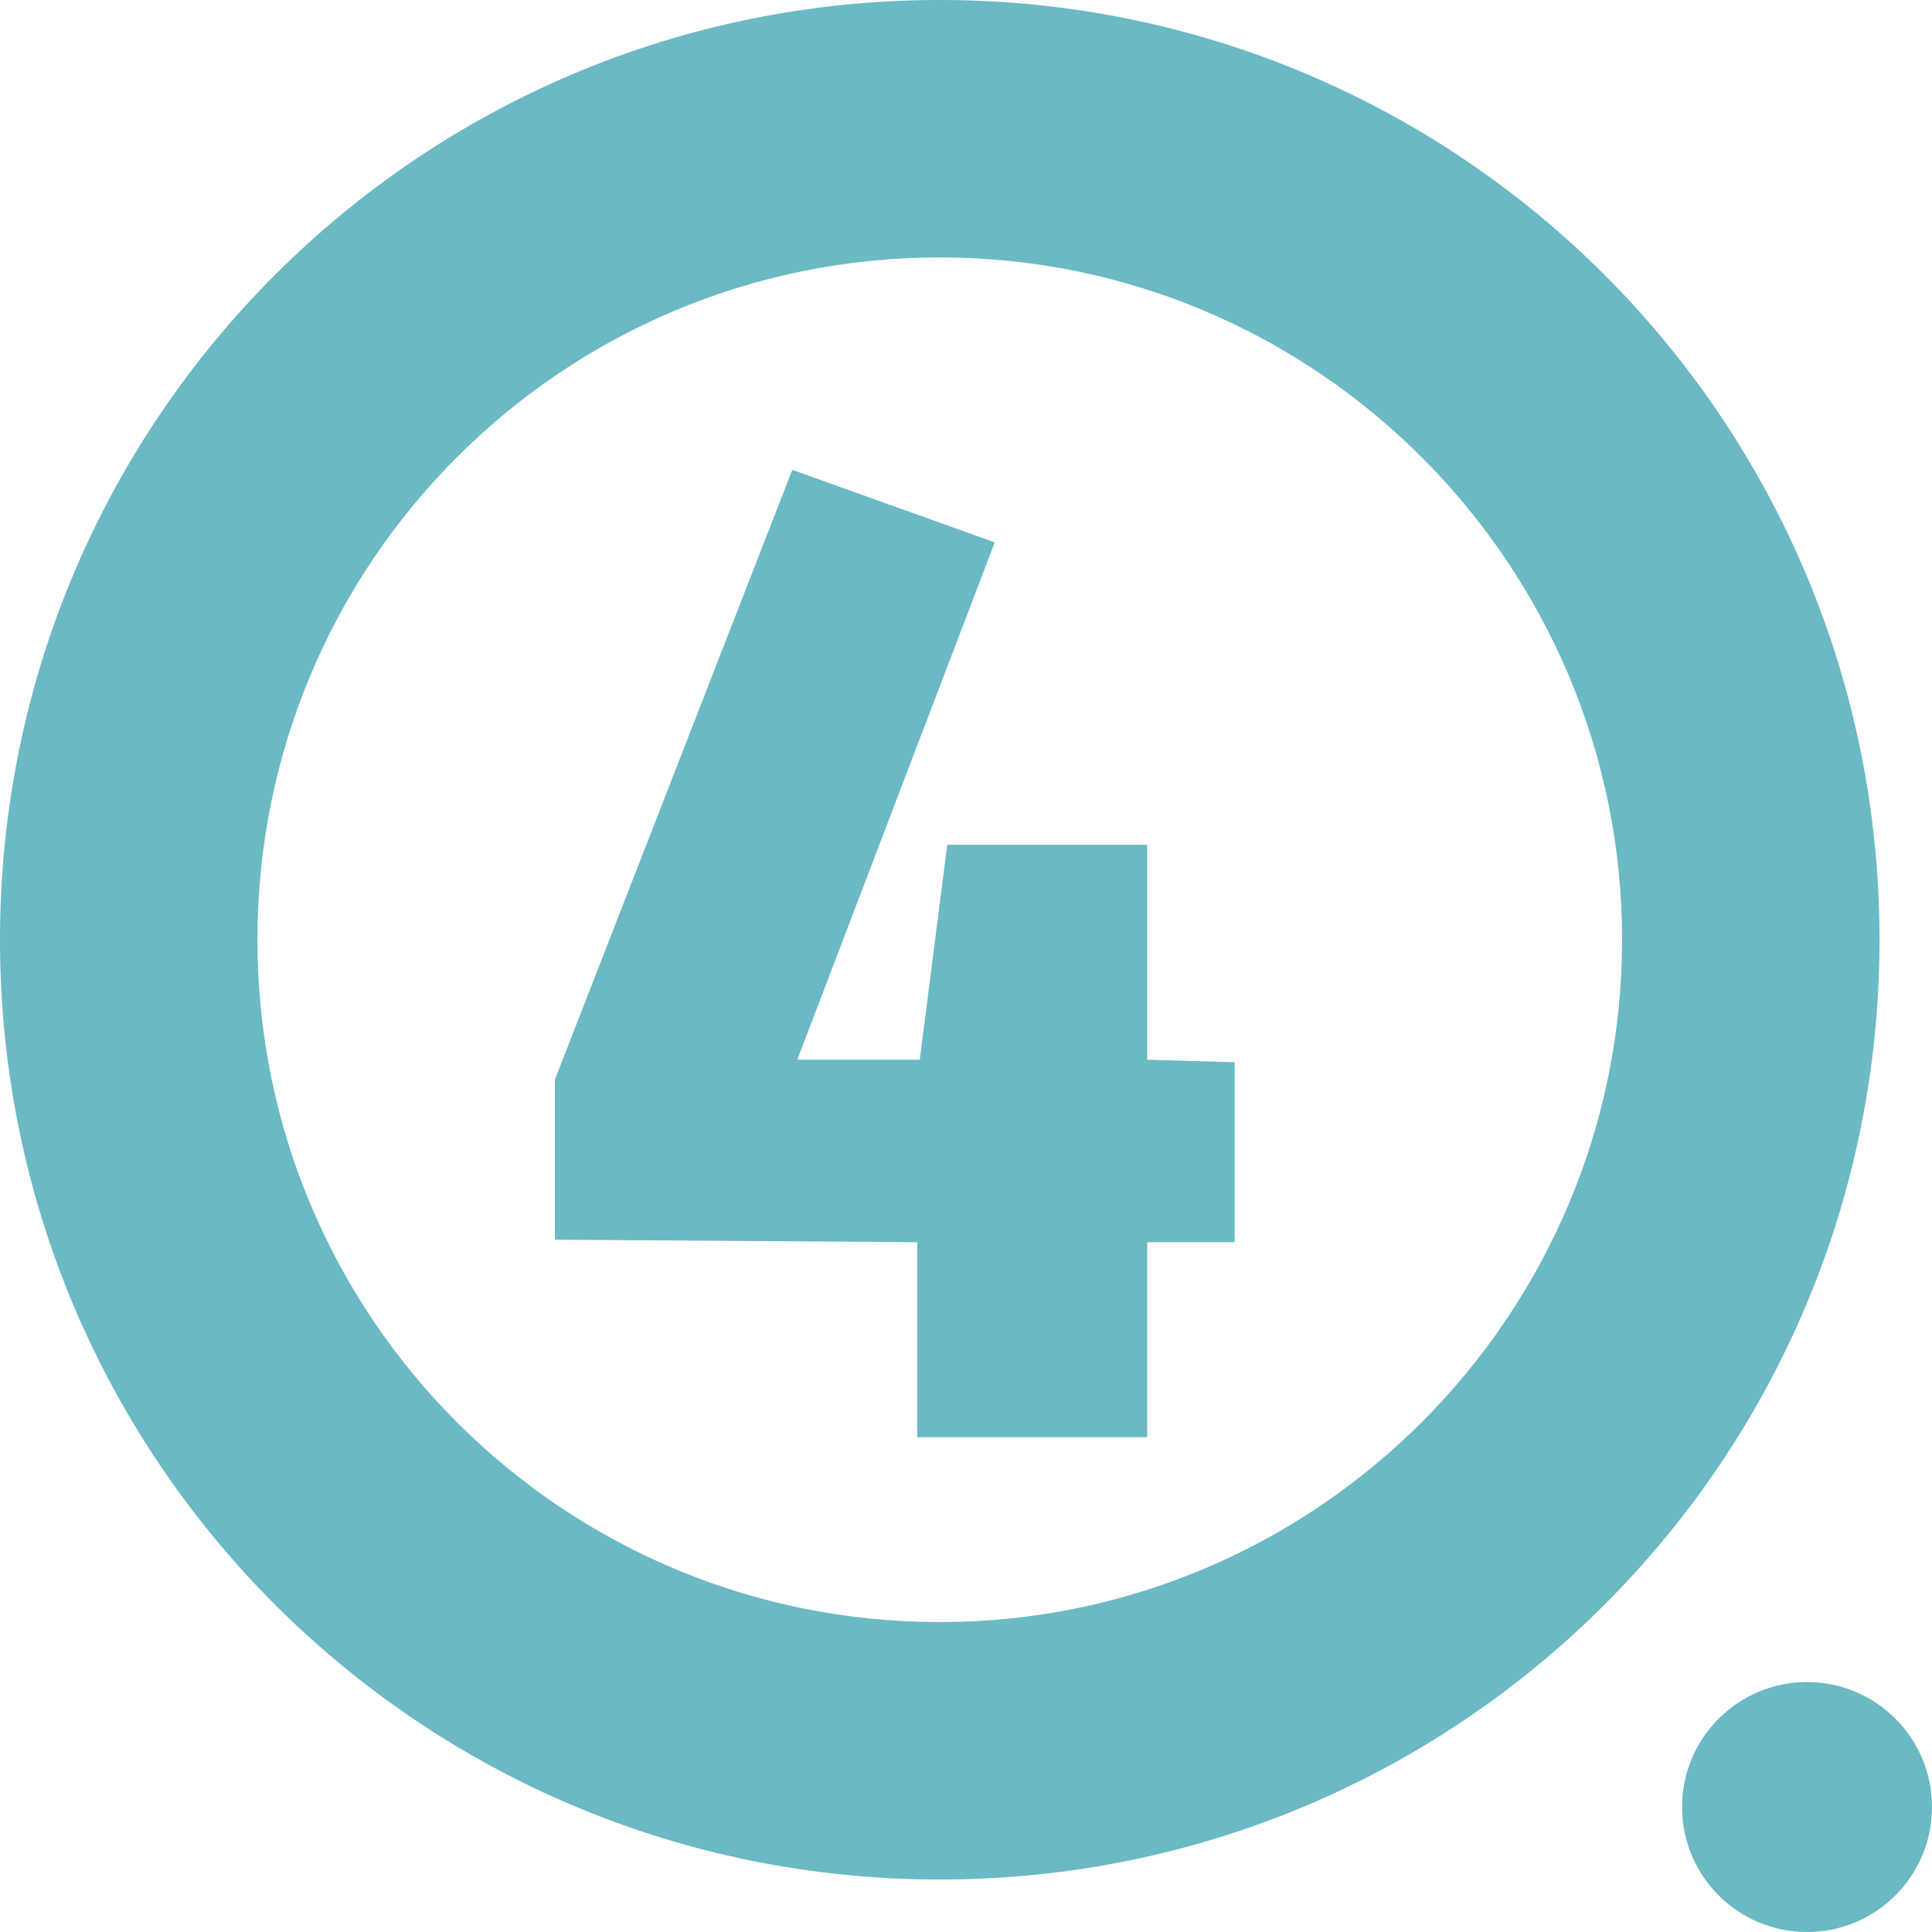<?xml version="1.0" encoding="utf-8"?>
<!-- Generator: Adobe Illustrator 24.1.1, SVG Export Plug-In . SVG Version: 6.00 Build 0)  -->
<svg version="1.1" id="Vrstva_1" xmlns="http://www.w3.org/2000/svg" xmlns:xlink="http://www.w3.org/1999/xlink" x="0px" y="0px"
	 width="77.3px" height="77.3px" viewBox="0 0 77.3 77.3" style="enable-background:new 0 0 77.3 77.3;" xml:space="preserve">
<style type="text/css">
	.st0{fill:#6AB9C4;}
</style>
<g>
	<circle class="st0" cx="72.3" cy="72.3" r="5"/>
	<path class="st0" d="M37.6,10.3c15.1,0,27.3,12.3,27.3,27.3S52.7,64.9,37.6,64.9S10.3,52.7,10.3,37.6S22.5,10.3,37.6,10.3 M37.6,0
		C16.8,0,0,16.8,0,37.6s16.8,37.6,37.6,37.6s37.6-16.8,37.6-37.6S58.4,0,37.6,0L37.6,0z"/>
</g>
<g>
	<path class="st0" d="M49.4,42.5l0,7.2l-3.5,0l0,7.8l-9.2,0l0-7.8l-14.5-0.1l0-6.4l9.5-24.4l8.1,2.9l-7.9,20.7l4.9,0l1.1-8.6l8,0
		l0,8.6L49.4,42.5z"/>
</g>
</svg>
